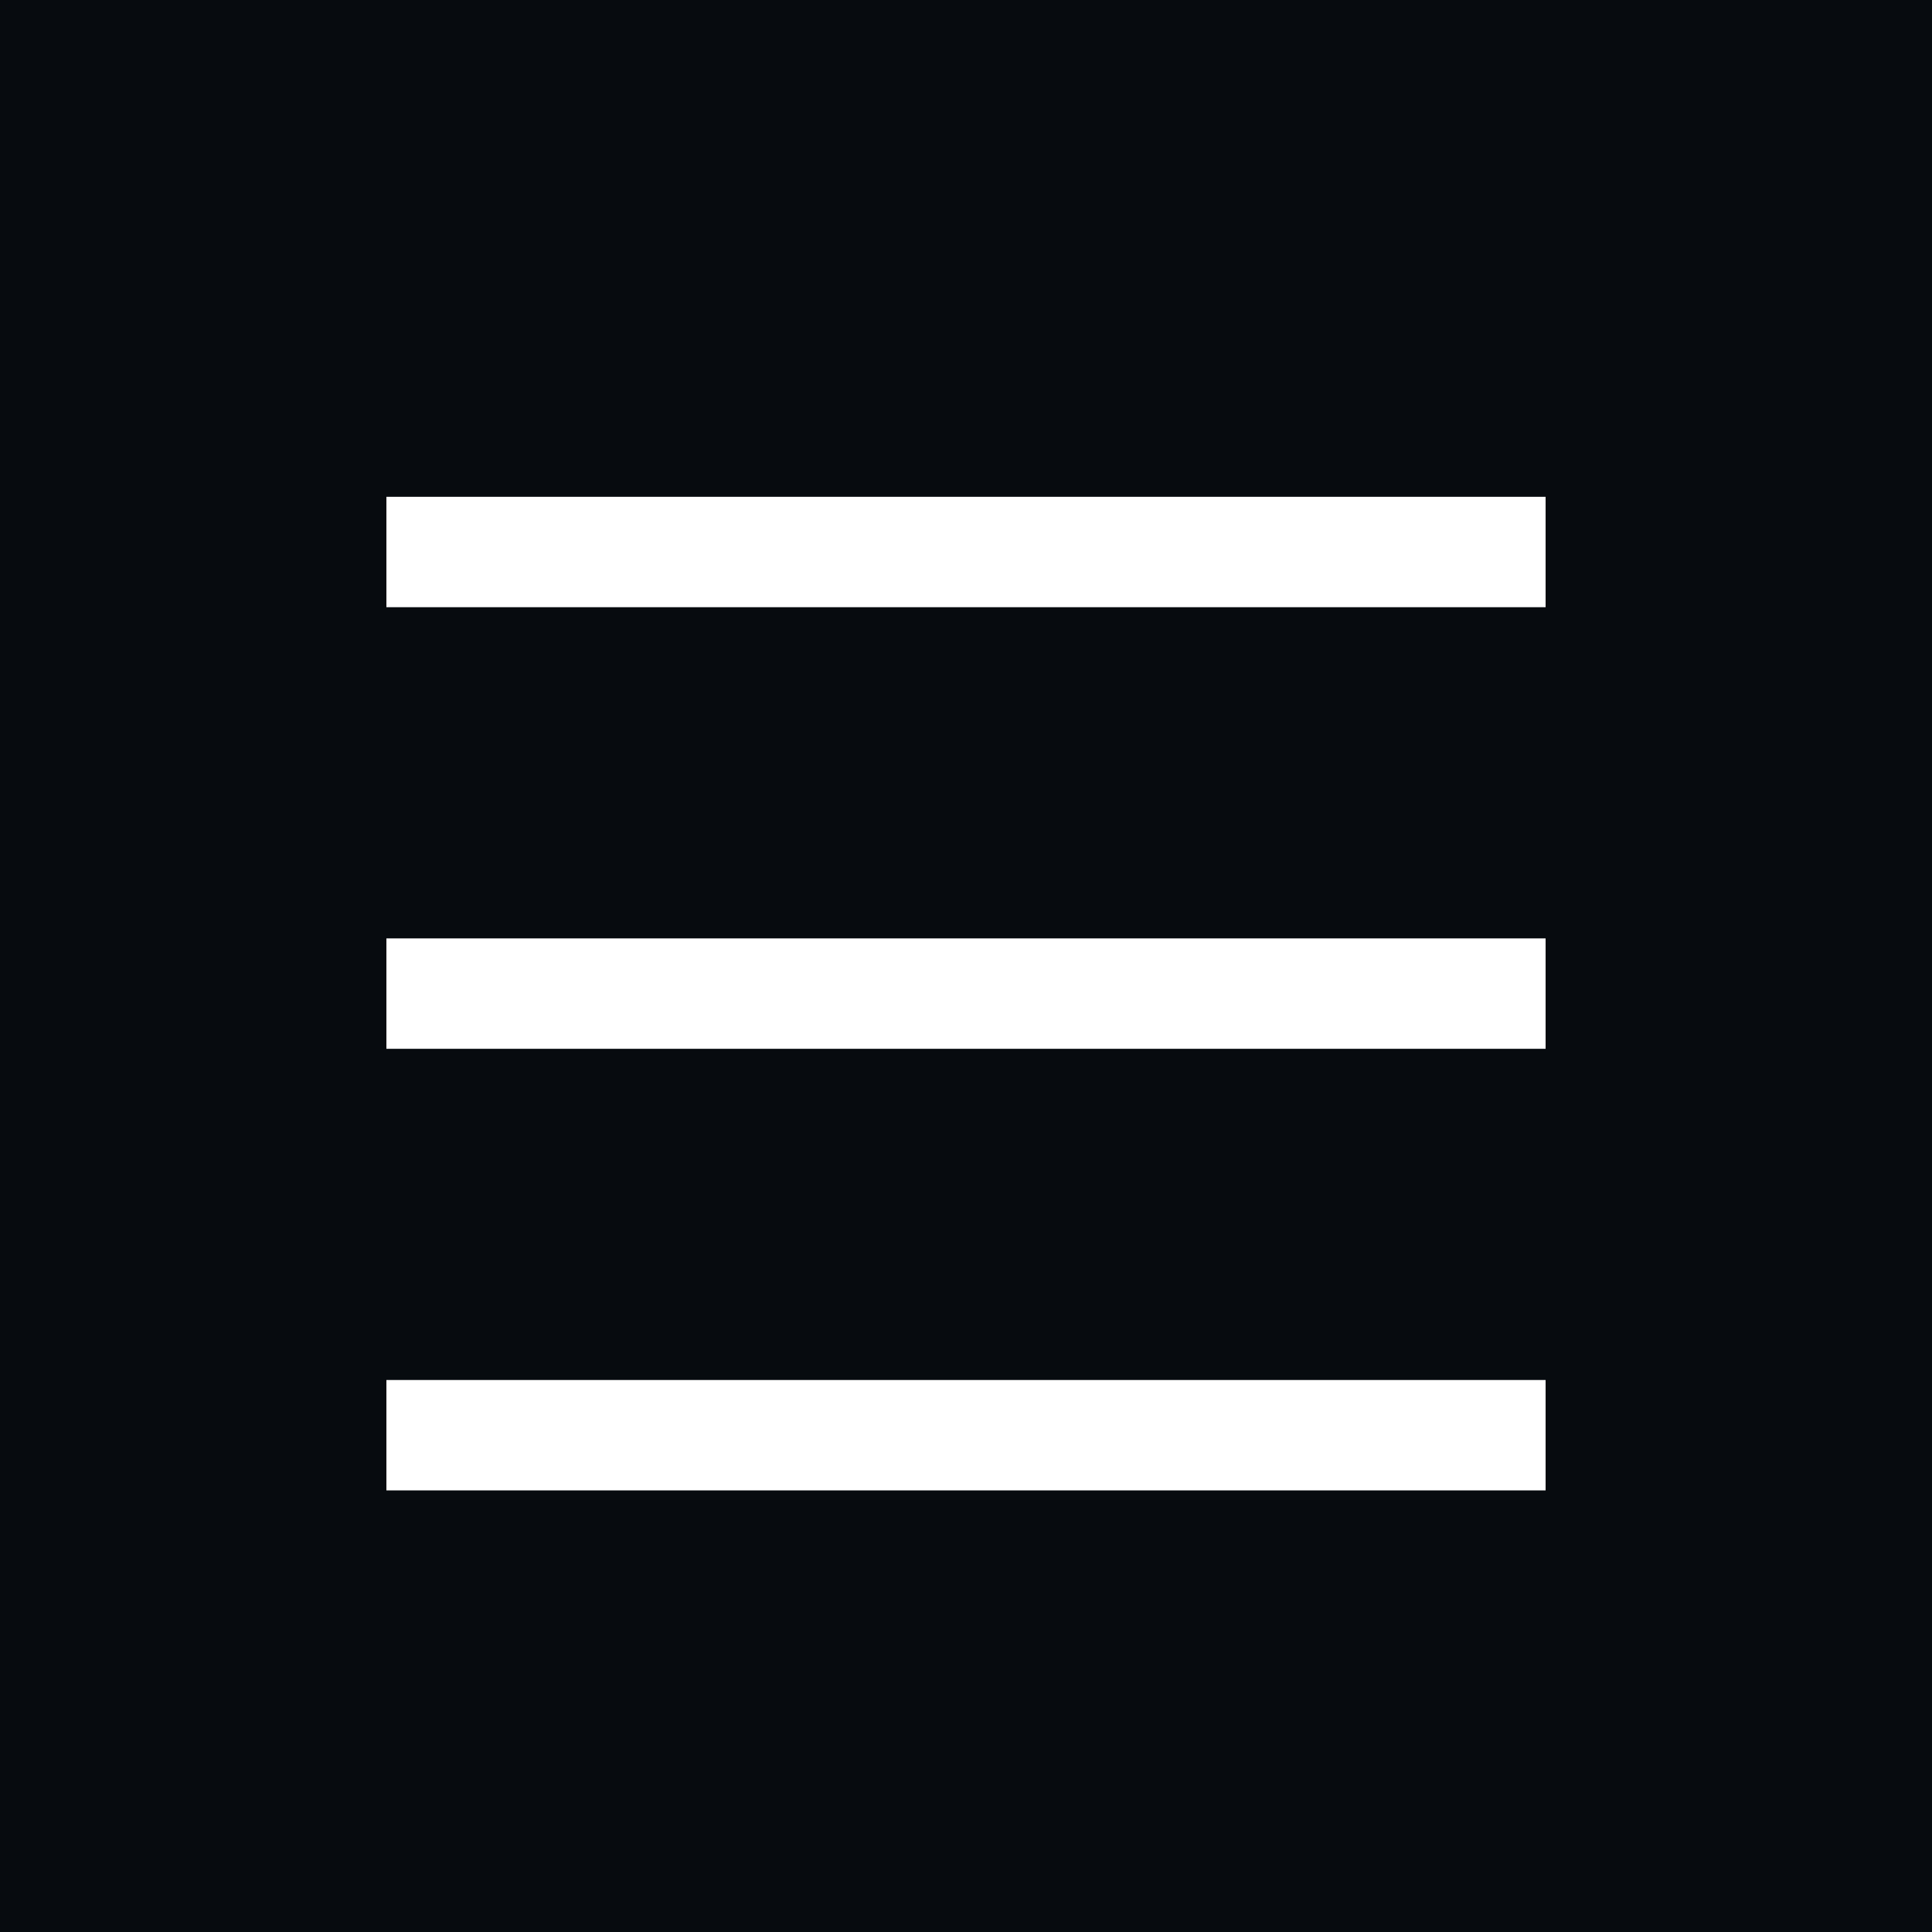 <?xml version="1.0" encoding="UTF-8"?> <svg xmlns="http://www.w3.org/2000/svg" width="35" height="35" viewBox="0 0 35 35" fill="none"> <rect width="35" height="35" fill="#070B0F"></rect> <path fill-rule="evenodd" clip-rule="evenodd" d="M28 11H7V9H28V11Z" fill="white"></path> <path fill-rule="evenodd" clip-rule="evenodd" d="M28 19H7V17H28V19Z" fill="white"></path> <path fill-rule="evenodd" clip-rule="evenodd" d="M28 27H7V25H28V27Z" fill="white"></path> </svg> 